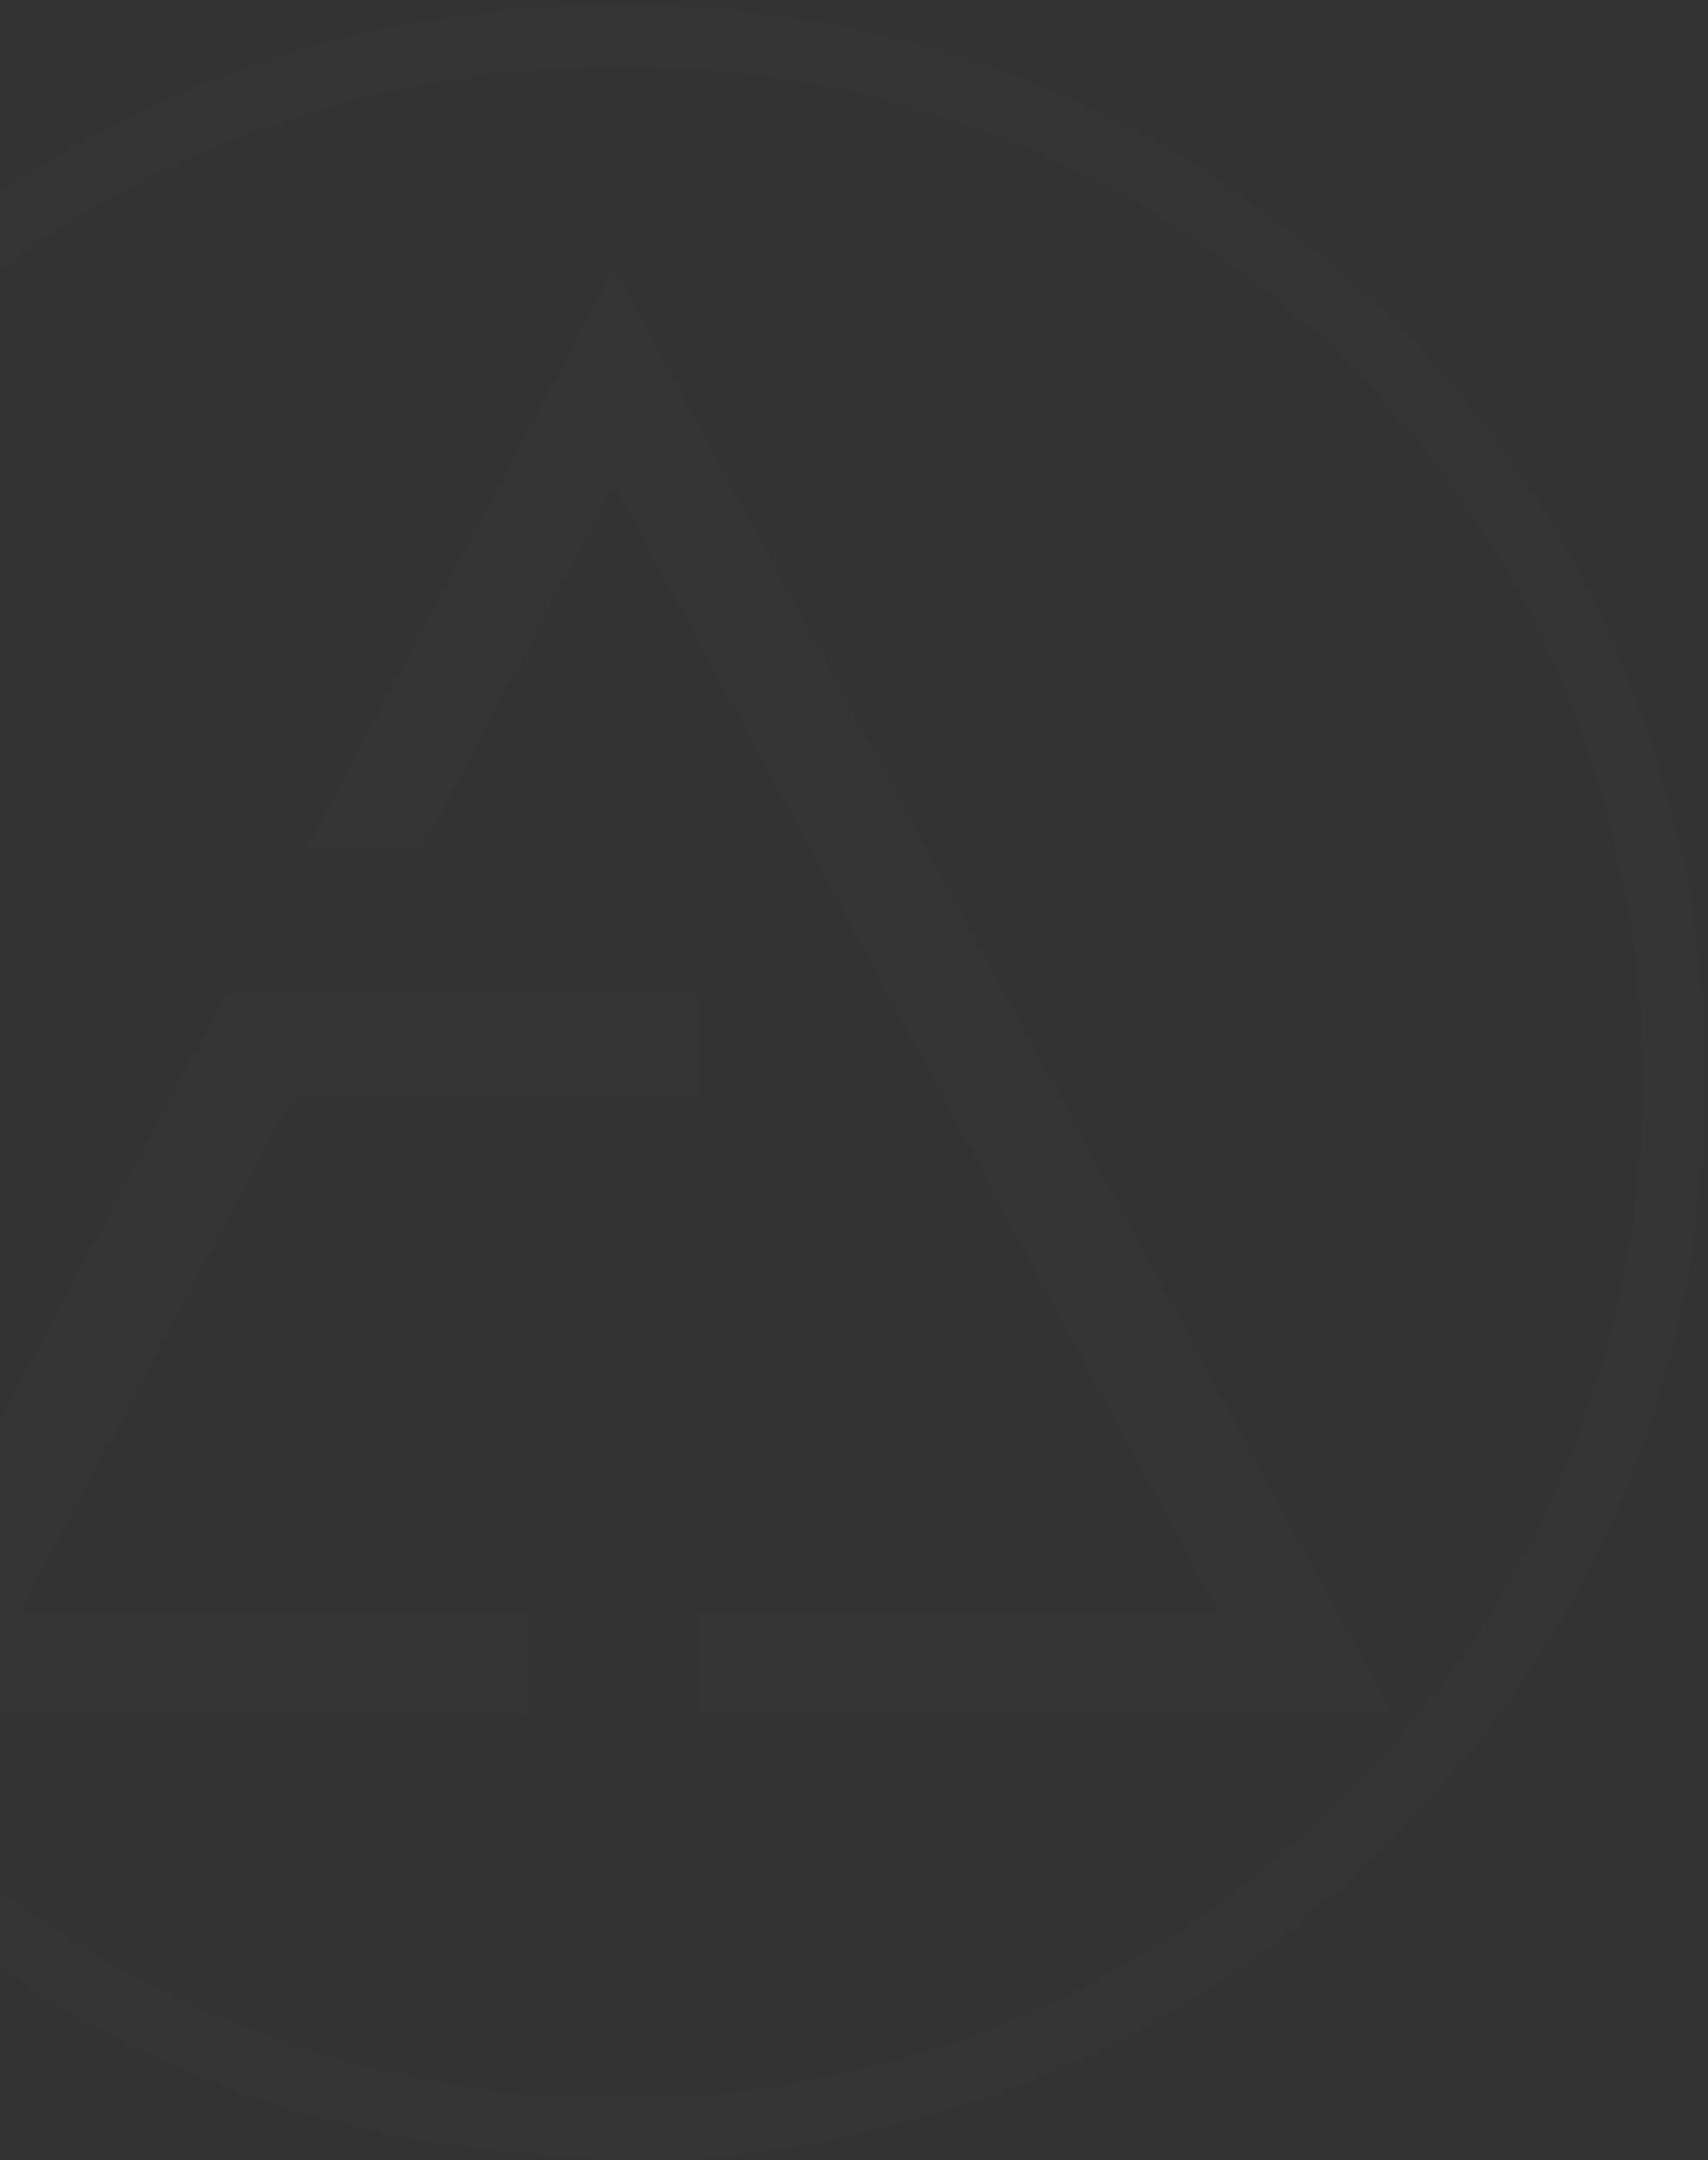 <svg width="465" height="588" viewBox="0 0 465 588" fill="none" xmlns="http://www.w3.org/2000/svg">
<rect x="0" y="0" width="465" height="588" fill="#333333" stroke="none"/>
<g clip-path="url(#clip0_2972_22)">
<path d="M179.675 587.977C101.463 587.823 40.718 567.513 -12.763 526.431C-67.79 484.117 -103.341 428.879 -119.725 361.64C-125.599 337.483 -128.381 312.864 -127.608 287.938C-125.908 224.853 -106.278 167.768 -68.099 116.992C-36.567 75.141 3.776 44.368 52.31 24.057C75.341 14.364 99.299 8.055 124.03 4.362C140.415 2.054 156.799 0.516 173.338 0.977C240.73 2.824 301.476 23.442 354.338 65.293C407.356 107.299 440.743 161.921 456.663 227.315C463.001 253.318 465.165 279.937 463.928 306.71C461.146 365.64 443.061 419.648 407.51 467.192C363.767 525.815 306.113 564.282 234.393 580.746C212.908 585.823 191.113 588.131 179.675 587.977ZM-110.451 292.708C-110.606 450.729 18.769 571.514 169.628 571.052C319.406 570.59 441.979 451.344 446.925 303.786C452.181 143.765 325.743 18.21 169.165 18.21C10.422 18.364 -109.524 142.38 -110.451 292.708Z" fill="white" fill-opacity="0.01"/>
<path d="M167.31 131.917C149.998 164.537 132.995 196.541 116.147 228.699C115.065 230.854 113.829 231.777 111.356 231.777C102.082 231.623 92.962 231.777 83.07 231.777C111.201 178.539 139.178 125.763 167.155 72.987C237.793 204.235 308.431 335.329 379.07 466.577C316.469 466.577 253.559 466.577 190.341 466.577C190.341 457.499 190.341 448.421 190.341 439.035C237.33 439.035 284.319 439.035 331.771 439.035C276.899 336.406 222.182 234.392 167.31 131.917Z" fill="white" fill-opacity="0.01"/>
<path d="M190.031 270.089C190.031 279.629 190.031 288.707 190.031 298.247C188.486 298.247 187.094 298.247 185.703 298.247C151.544 298.247 117.538 298.247 83.379 298.247C80.751 298.247 79.36 299.016 78.123 301.324C54.474 346.253 30.671 391.028 7.021 435.957C6.558 436.727 6.249 437.65 5.63 438.881C51.846 438.881 97.908 438.881 144.124 438.881C144.124 448.267 144.124 457.345 144.124 466.731C81.987 466.731 20.16 466.731 -42.132 466.731C-36.413 455.652 -30.694 444.882 -24.974 434.111C3.312 380.412 31.753 326.712 60.039 272.859C60.966 271.013 61.894 270.089 64.212 270.089C105.482 270.243 146.597 270.089 187.867 270.089C188.486 269.936 189.104 269.936 190.031 270.089Z" fill="white" fill-opacity="0.01"/>
</g>
<defs>
<clipPath id="clip0_2972_22">
<rect width="592" height="587" fill="white" transform="translate(-127.763 0.977)"/>
</clipPath>
</defs>
</svg>
